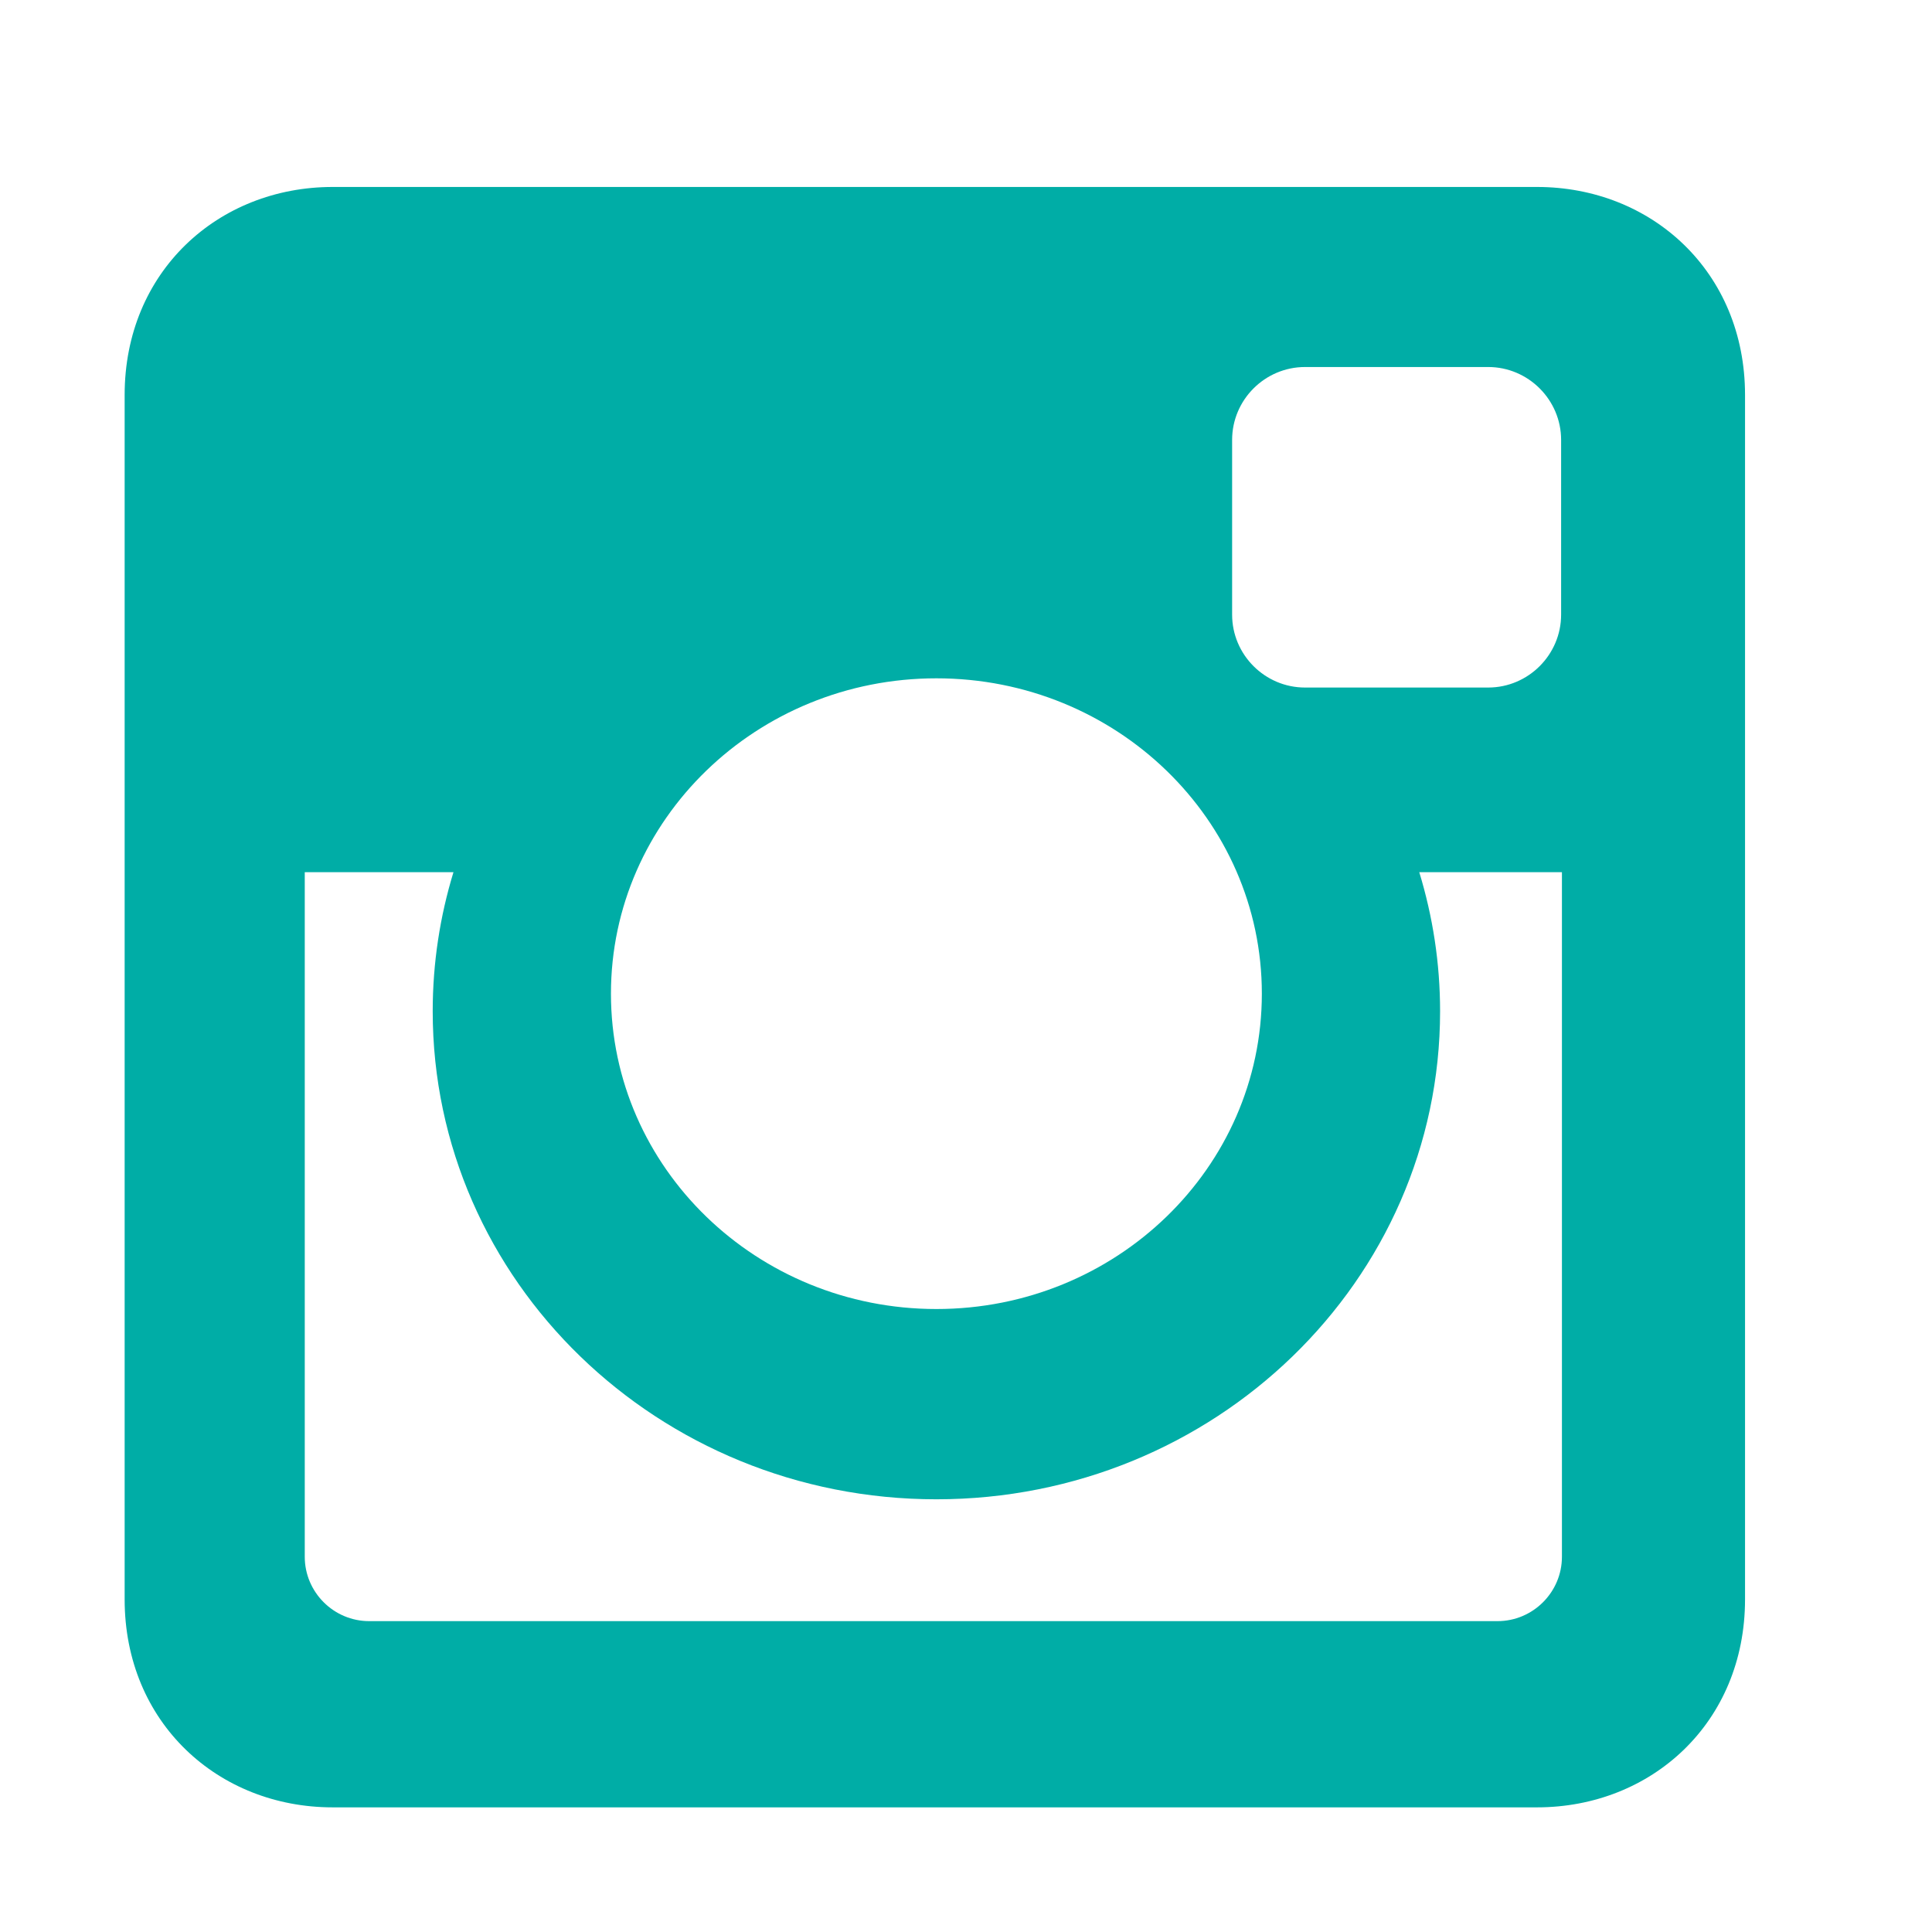 <?xml version="1.0" encoding="UTF-8" standalone="no"?>
<svg width="31px" height="31px" viewBox="0 0 31 31" version="1.1" xmlns="http://www.w3.org/2000/svg" xmlns:xlink="http://www.w3.org/1999/xlink" xmlns:sketch="http://www.bohemiancoding.com/sketch/ns">
    <!-- Generator: sketchtool 3.4 (381) - http://www.bohemiancoding.com/sketch -->
    <title>footer_ico_insta</title>
    <desc>Created with sketchtool.</desc>
    <defs></defs>
    <g id="Welcome" stroke="none" stroke-width="1" fill="none" fill-rule="evenodd" sketch:type="MSPage">
        <g id="03-トップページ-full" sketch:type="MSArtboardGroup" transform="translate(-1148, -2862)" fill="#00ADA6">
            <g id="insta" sketch:type="MSLayerGroup" transform="translate(1148, 2862)">
                <path d="M15.025,10.884 C12.142,10.884 9.803,13.149 9.803,15.944 C9.803,18.739 12.142,21.004 15.025,21.004 C17.908,21.004 20.247,18.739 20.247,15.944 C20.247,13.149 17.91,10.884 15.025,10.884 L15.025,10.884 Z M25.062,13.995 L22.773,13.995 C22.989,14.702 23.107,15.451 23.107,16.226 C23.107,20.551 19.488,24.057 15.025,24.057 C10.561,24.057 6.943,20.551 6.943,16.226 C6.943,15.451 7.06,14.702 7.276,13.995 L4.89,13.995 L4.89,24.979 C4.89,25.547 5.354,26.012 5.924,26.012 L24.028,26.012 C24.598,26.012 25.062,25.547 25.062,24.979 L25.062,13.995 Z M20.94,5.889 C20.296,5.889 19.77,6.415 19.77,7.059 L19.77,9.862 C19.77,10.506 20.296,11.032 20.94,11.032 L23.879,11.032 C24.522,11.032 25.049,10.506 25.049,9.862 L25.049,7.059 C25.049,6.415 24.522,5.889 23.879,5.889 L20.94,5.889 Z M5.337,3 L24.663,3 C26.498,3 28,4.358 28,6.337 L28,25.663 C28,27.642 26.498,29 24.663,29 L5.337,29 C3.502,29 2,27.642 2,25.663 L2,6.337 C2,4.358 3.502,3 5.337,3 L5.337,3 Z" id="Page-1" sketch:type="MSShapeGroup"></path>
            </g>
        </g>
    </g>
</svg>